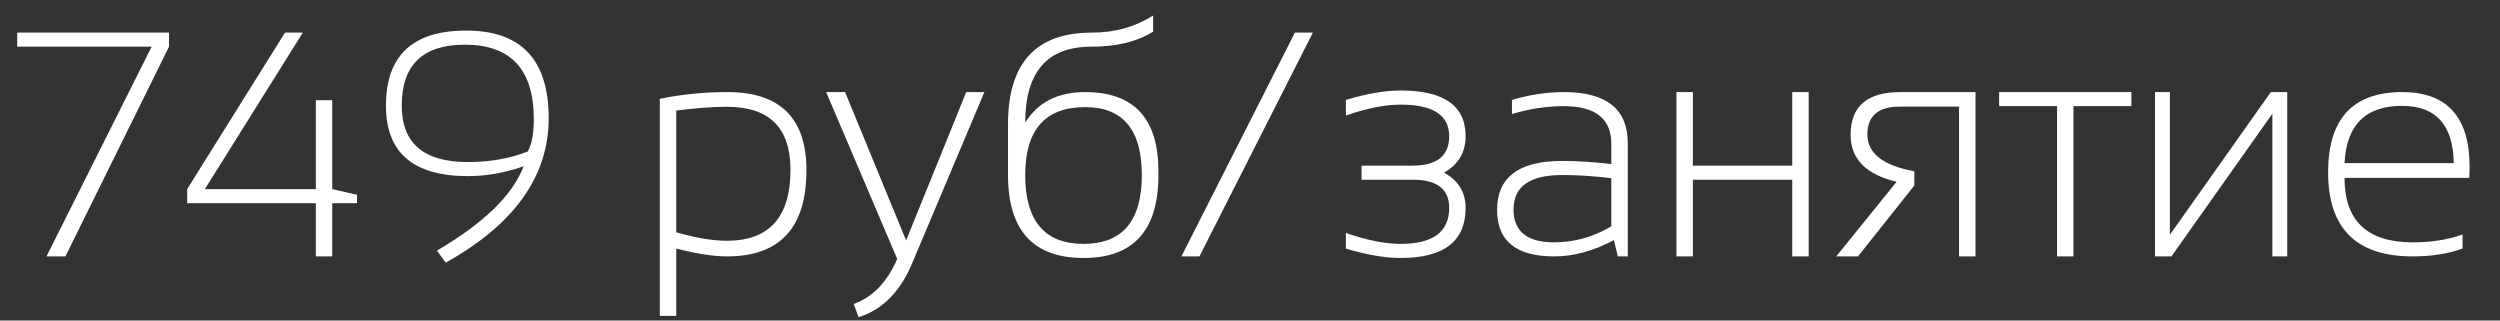 <?xml version="1.0" encoding="UTF-8"?> <svg xmlns="http://www.w3.org/2000/svg" width="78" height="10" viewBox="0 0 78 10" fill="none"><rect x="0" y="0" width="78" height="10" fill="#333333" stroke="none"/><path d="M0.537 1.018H5.273V1.457L2.041 8H1.45L4.731 1.457H0.537V1.018ZM10.366 8H9.854V6.34H5.84V5.9L8.892 1.018H9.448L6.392 5.9H9.854V3.127H10.366V5.9L11.138 6.076V6.34H10.366V8ZM17.119 3.688C17.119 5.498 16.048 7.001 13.906 8.195L13.633 7.819C15.094 6.963 15.996 6.086 16.338 5.188C15.749 5.393 15.169 5.495 14.6 5.495C12.894 5.495 12.041 4.763 12.041 3.298C12.041 1.735 12.876 0.954 14.546 0.954C16.261 0.954 17.119 1.866 17.119 3.688ZM16.655 3.718C16.655 2.168 15.938 1.394 14.502 1.394C13.19 1.394 12.534 2.028 12.534 3.298C12.534 4.47 13.221 5.056 14.595 5.056C15.291 5.056 15.916 4.945 16.47 4.724C16.593 4.496 16.655 4.16 16.655 3.718ZM21.099 7.248C21.714 7.424 22.24 7.512 22.676 7.512C24.001 7.512 24.663 6.774 24.663 5.3C24.663 3.988 24.004 3.332 22.686 3.332C22.23 3.332 21.701 3.371 21.099 3.449V7.248ZM20.586 3.083C21.266 2.943 21.969 2.873 22.695 2.873C24.339 2.873 25.161 3.685 25.161 5.31C25.161 7.103 24.334 8 22.681 8C22.27 8 21.743 7.919 21.099 7.756V9.855H20.586V3.083ZM25.776 2.873H26.367L28.271 7.502L30.146 2.873H30.713L28.486 8.151C28.109 9.082 27.542 9.663 26.787 9.895L26.636 9.484C27.228 9.27 27.681 8.801 27.993 8.078L25.776 2.873ZM36.143 5.461C36.143 7.186 35.365 8.049 33.809 8.049C32.236 8.049 31.45 7.186 31.45 5.461V3.874C31.45 1.97 32.319 1.018 34.058 1.018C34.78 1.018 35.42 0.84 35.977 0.485V0.988C35.478 1.301 34.834 1.457 34.043 1.457C32.672 1.457 31.987 2.246 31.987 3.825C32.381 3.19 33.005 2.873 33.857 2.873C35.381 2.873 36.143 3.697 36.143 5.344V5.461ZM33.809 7.609C35.02 7.609 35.625 6.893 35.625 5.461C35.625 4.048 35.036 3.342 33.857 3.342C32.611 3.342 31.987 4.048 31.987 5.461C31.987 6.893 32.594 7.609 33.809 7.609ZM37.422 8H36.86L40.4 1.018H40.962L37.422 8ZM41.992 3.117C42.643 2.922 43.213 2.824 43.701 2.824C45.052 2.824 45.727 3.299 45.727 4.25C45.727 4.751 45.503 5.131 45.054 5.388C45.503 5.632 45.727 5.998 45.727 6.486C45.727 7.528 45.052 8.049 43.701 8.049C43.213 8.049 42.643 7.951 41.992 7.756V7.268C42.643 7.495 43.213 7.609 43.701 7.609C44.71 7.609 45.215 7.235 45.215 6.486C45.215 5.9 44.837 5.607 44.082 5.607H42.48V5.168H44.067C44.832 5.168 45.215 4.862 45.215 4.25C45.215 3.592 44.71 3.264 43.701 3.264C43.213 3.264 42.643 3.378 41.992 3.605V3.117ZM46.709 6.55C46.709 5.531 47.386 5.021 48.74 5.021C49.219 5.021 49.73 5.054 50.273 5.119V4.489C50.273 3.705 49.78 3.312 48.794 3.312C48.267 3.312 47.726 3.394 47.173 3.557V3.117C47.726 2.954 48.267 2.873 48.794 2.873C50.122 2.873 50.786 3.404 50.786 4.465V8H50.474L50.356 7.492C49.715 7.831 49.093 8 48.491 8C47.303 8 46.709 7.517 46.709 6.55ZM48.74 5.461C47.728 5.461 47.222 5.819 47.222 6.535C47.222 7.219 47.645 7.561 48.491 7.561C49.116 7.561 49.71 7.395 50.273 7.062V5.559C49.73 5.493 49.219 5.461 48.74 5.461ZM52.305 8V2.873H52.817V5.168H55.918V2.873H56.431V8H55.918V5.607H52.817V8H52.305ZM61.123 8V3.327H59.277C58.6 3.327 58.262 3.617 58.262 4.196C58.262 4.782 58.75 5.165 59.727 5.344V5.788L57.969 8H57.29L59.175 5.671C58.218 5.446 57.739 4.958 57.739 4.206C57.739 3.317 58.257 2.873 59.292 2.873H61.636V8H61.123ZM66.499 2.873V3.312H64.692V8H64.18V3.312H62.373V2.873H66.499ZM70.898 8V3.547L67.749 8H67.236V2.873H67.7V7.326L70.85 2.873H71.362V8H70.898ZM74.946 2.873C76.349 2.873 77.051 3.649 77.051 5.202C77.051 5.313 77.047 5.428 77.041 5.549H73.149C73.149 6.89 73.859 7.561 75.278 7.561C75.861 7.561 76.379 7.479 76.831 7.316V7.756C76.379 7.919 75.861 8 75.278 8C73.517 8 72.637 7.126 72.637 5.378C72.637 3.708 73.407 2.873 74.946 2.873ZM73.149 5.09H76.558C76.538 3.898 76.001 3.303 74.946 3.303C73.807 3.303 73.208 3.898 73.149 5.09Z" fill="white"></path></svg> 